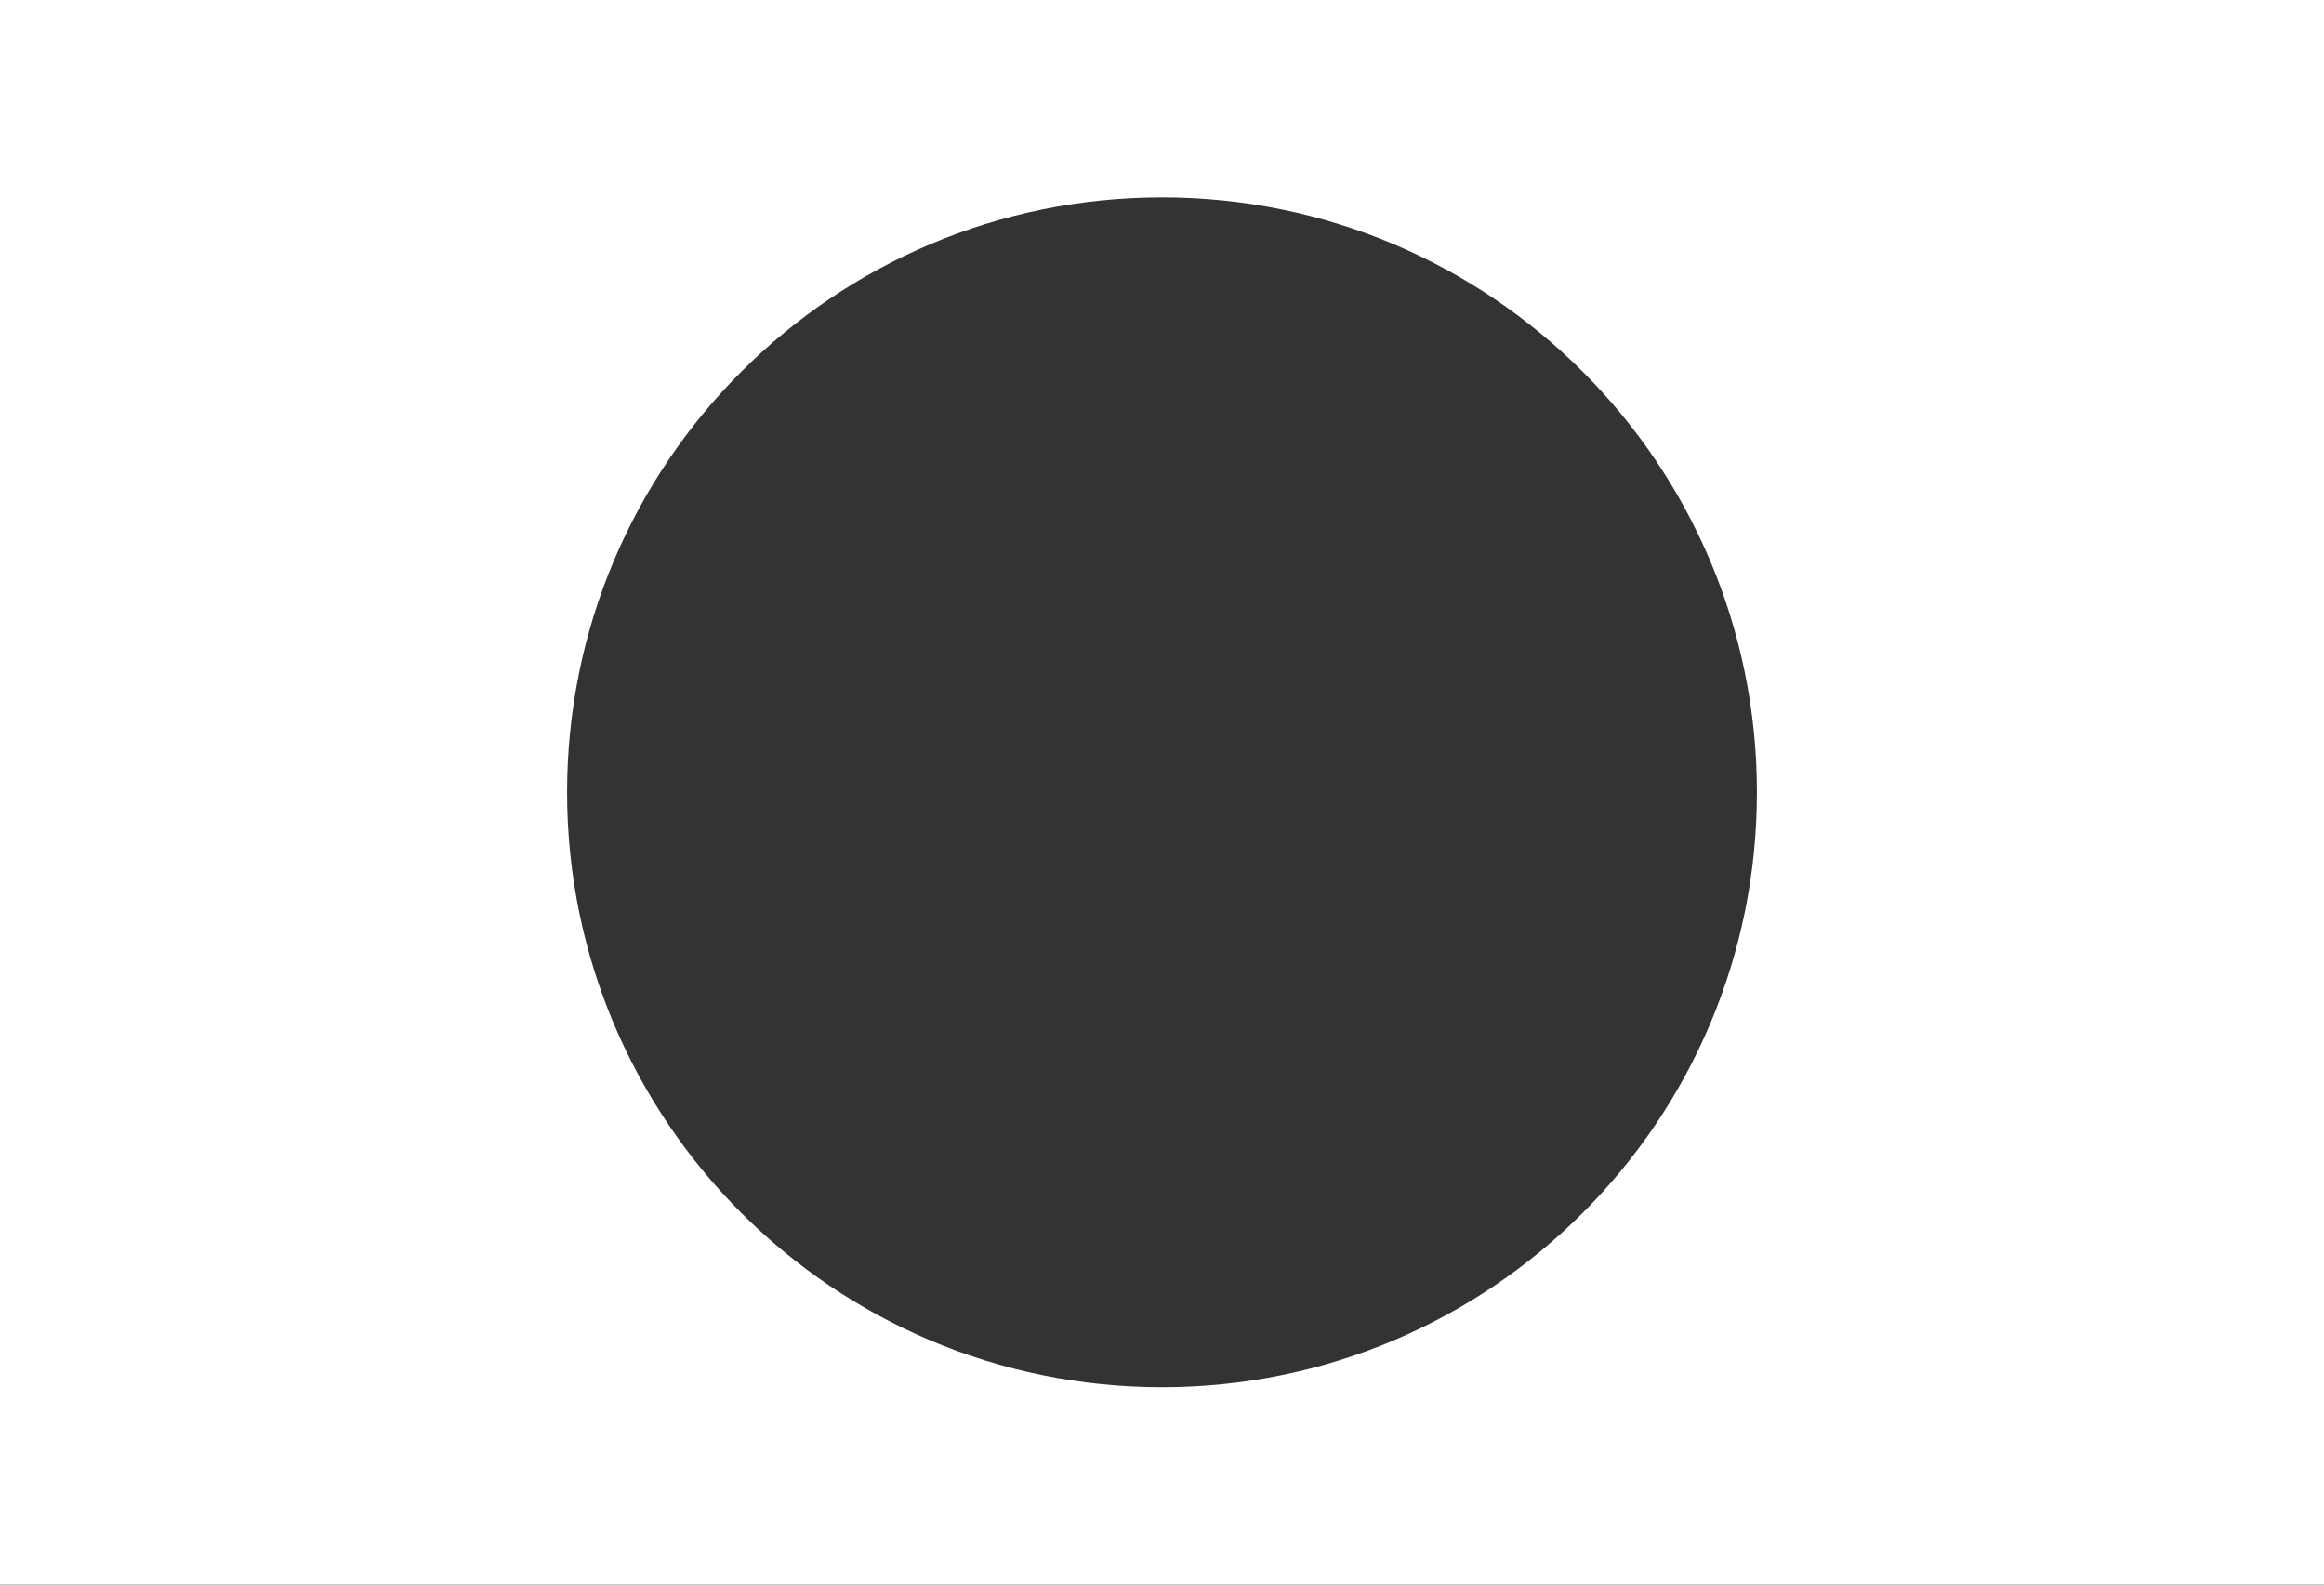 <!-- Generator: Adobe Illustrator 22.1.0, SVG Export Plug-In  -->
<svg version="1.1"
	 xmlns="http://www.w3.org/2000/svg" xmlns:xlink="http://www.w3.org/1999/xlink" xmlns:a="http://ns.adobe.com/AdobeSVGViewerExtensions/3.0/"
	 x="0px" y="0px" width="1254px" height="855px" viewBox="0 0 1254 855" style="enable-background:new 0 0 1254 855;"
	 xml:space="preserve">
<rect x="0" y="0" width="1254" height="855" fill="#333333" stroke="none"/>
<style type="text/css">
	.st0{fill:#FFFFFF;}
</style>
<defs>
</defs>
<path class="st0" d="M0,0v855h1254V0H0z M627,748.5c-177.283,0-321-143.717-321-321s143.717-321,321-321s321,143.717,321,321
	S804.283,748.5,627,748.5z"/>
</svg>